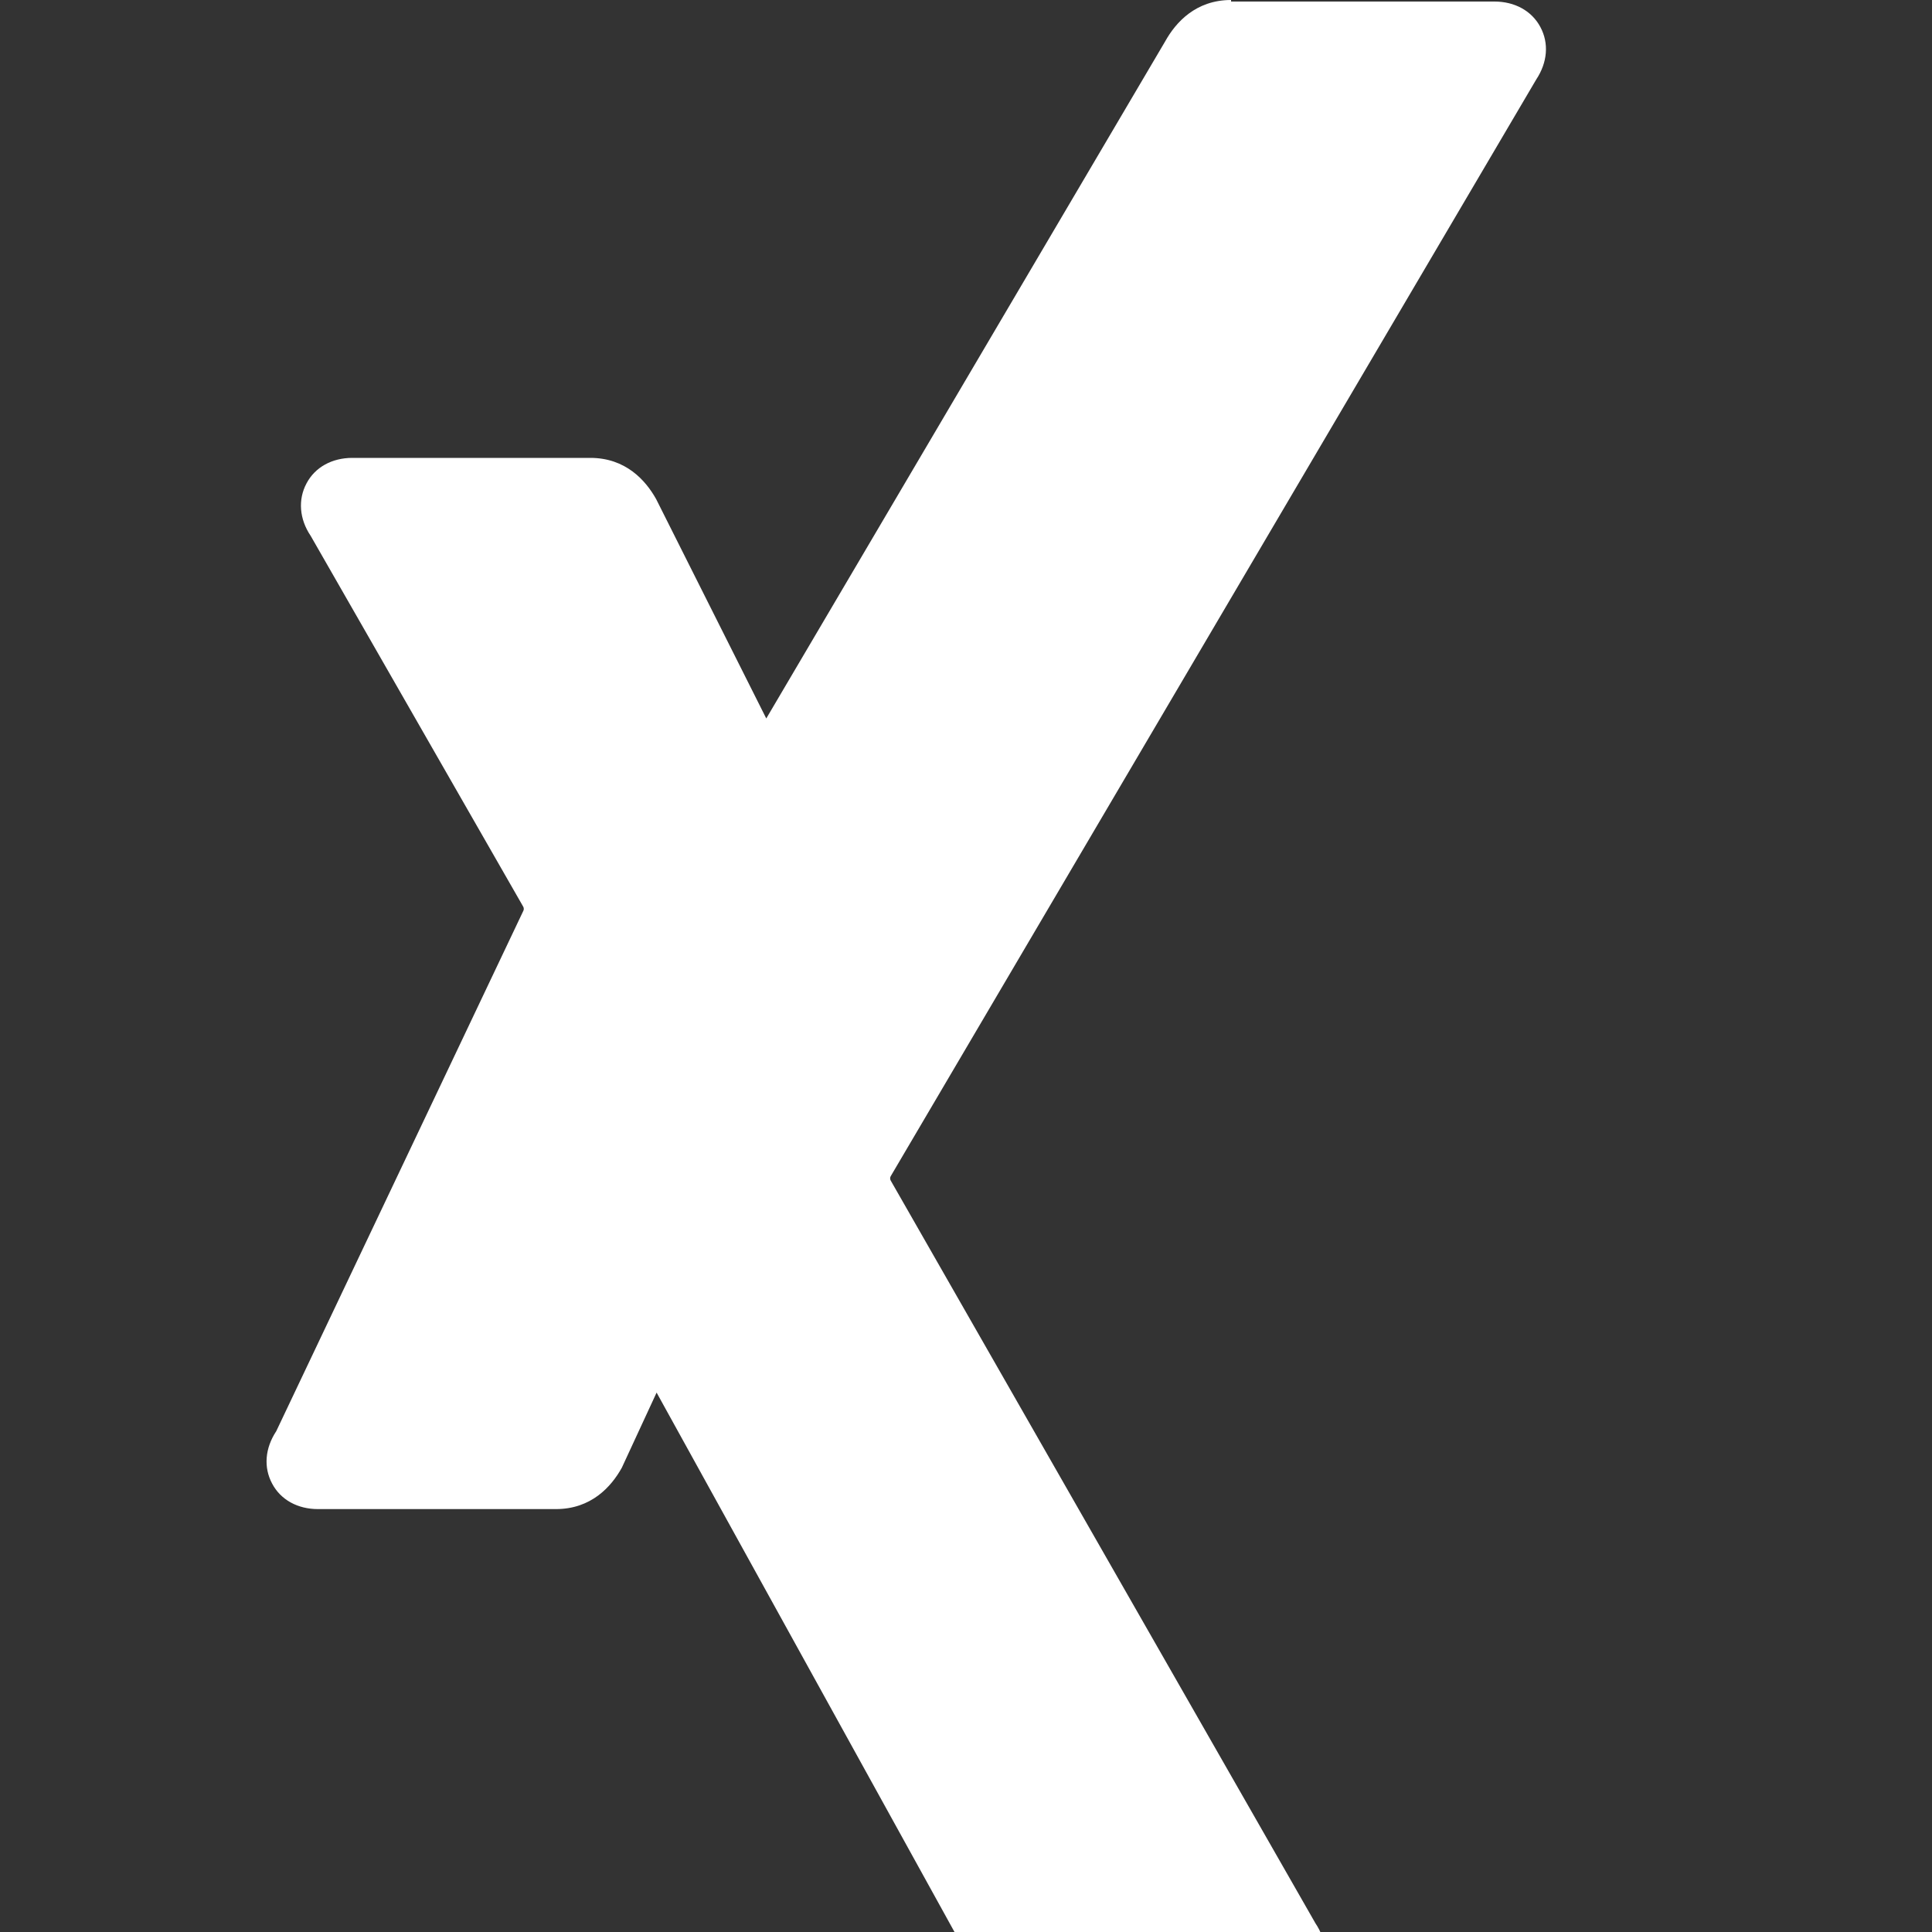 <svg width="20" height="20" viewBox="0 0 20 20" fill="none" xmlns="http://www.w3.org/2000/svg">
  <rect x="0" y="0" width="20" height="20" fill="#333333" stroke="none"/>
  <path d="M3.647 4.74c-.208 0-.385.095-.474.264-.09.168-.074.37.043.543l2.201 3.84c.007.014.007.03 0 .043L2.86 14.815c-.117.177-.133.375-.043.543.089.169.266.264.474.264h2.464c.364 0 .572-.23.682-.428L9.003 9.65c.014-.025.014-.056 0-.08L6.793 5.168c-.11-.198-.318-.428-.682-.428H3.647zm9.097-4.74c-.364 0-.572.23-.682.428L5.38 11.77c-.014.025-.014.056 0 .08l4.66 8.438c.11.198.318.428.682.428h2.464c.208 0 .385-.095.474-.264.09-.168.074-.37-.043-.543L9.22 12.22c-.007-.014-.007-.03 0-.043L15.903.823c.117-.177.133-.375.043-.543C15.856.111 15.679.016 15.471.016h-2.727z" fill="white"/>
</svg>